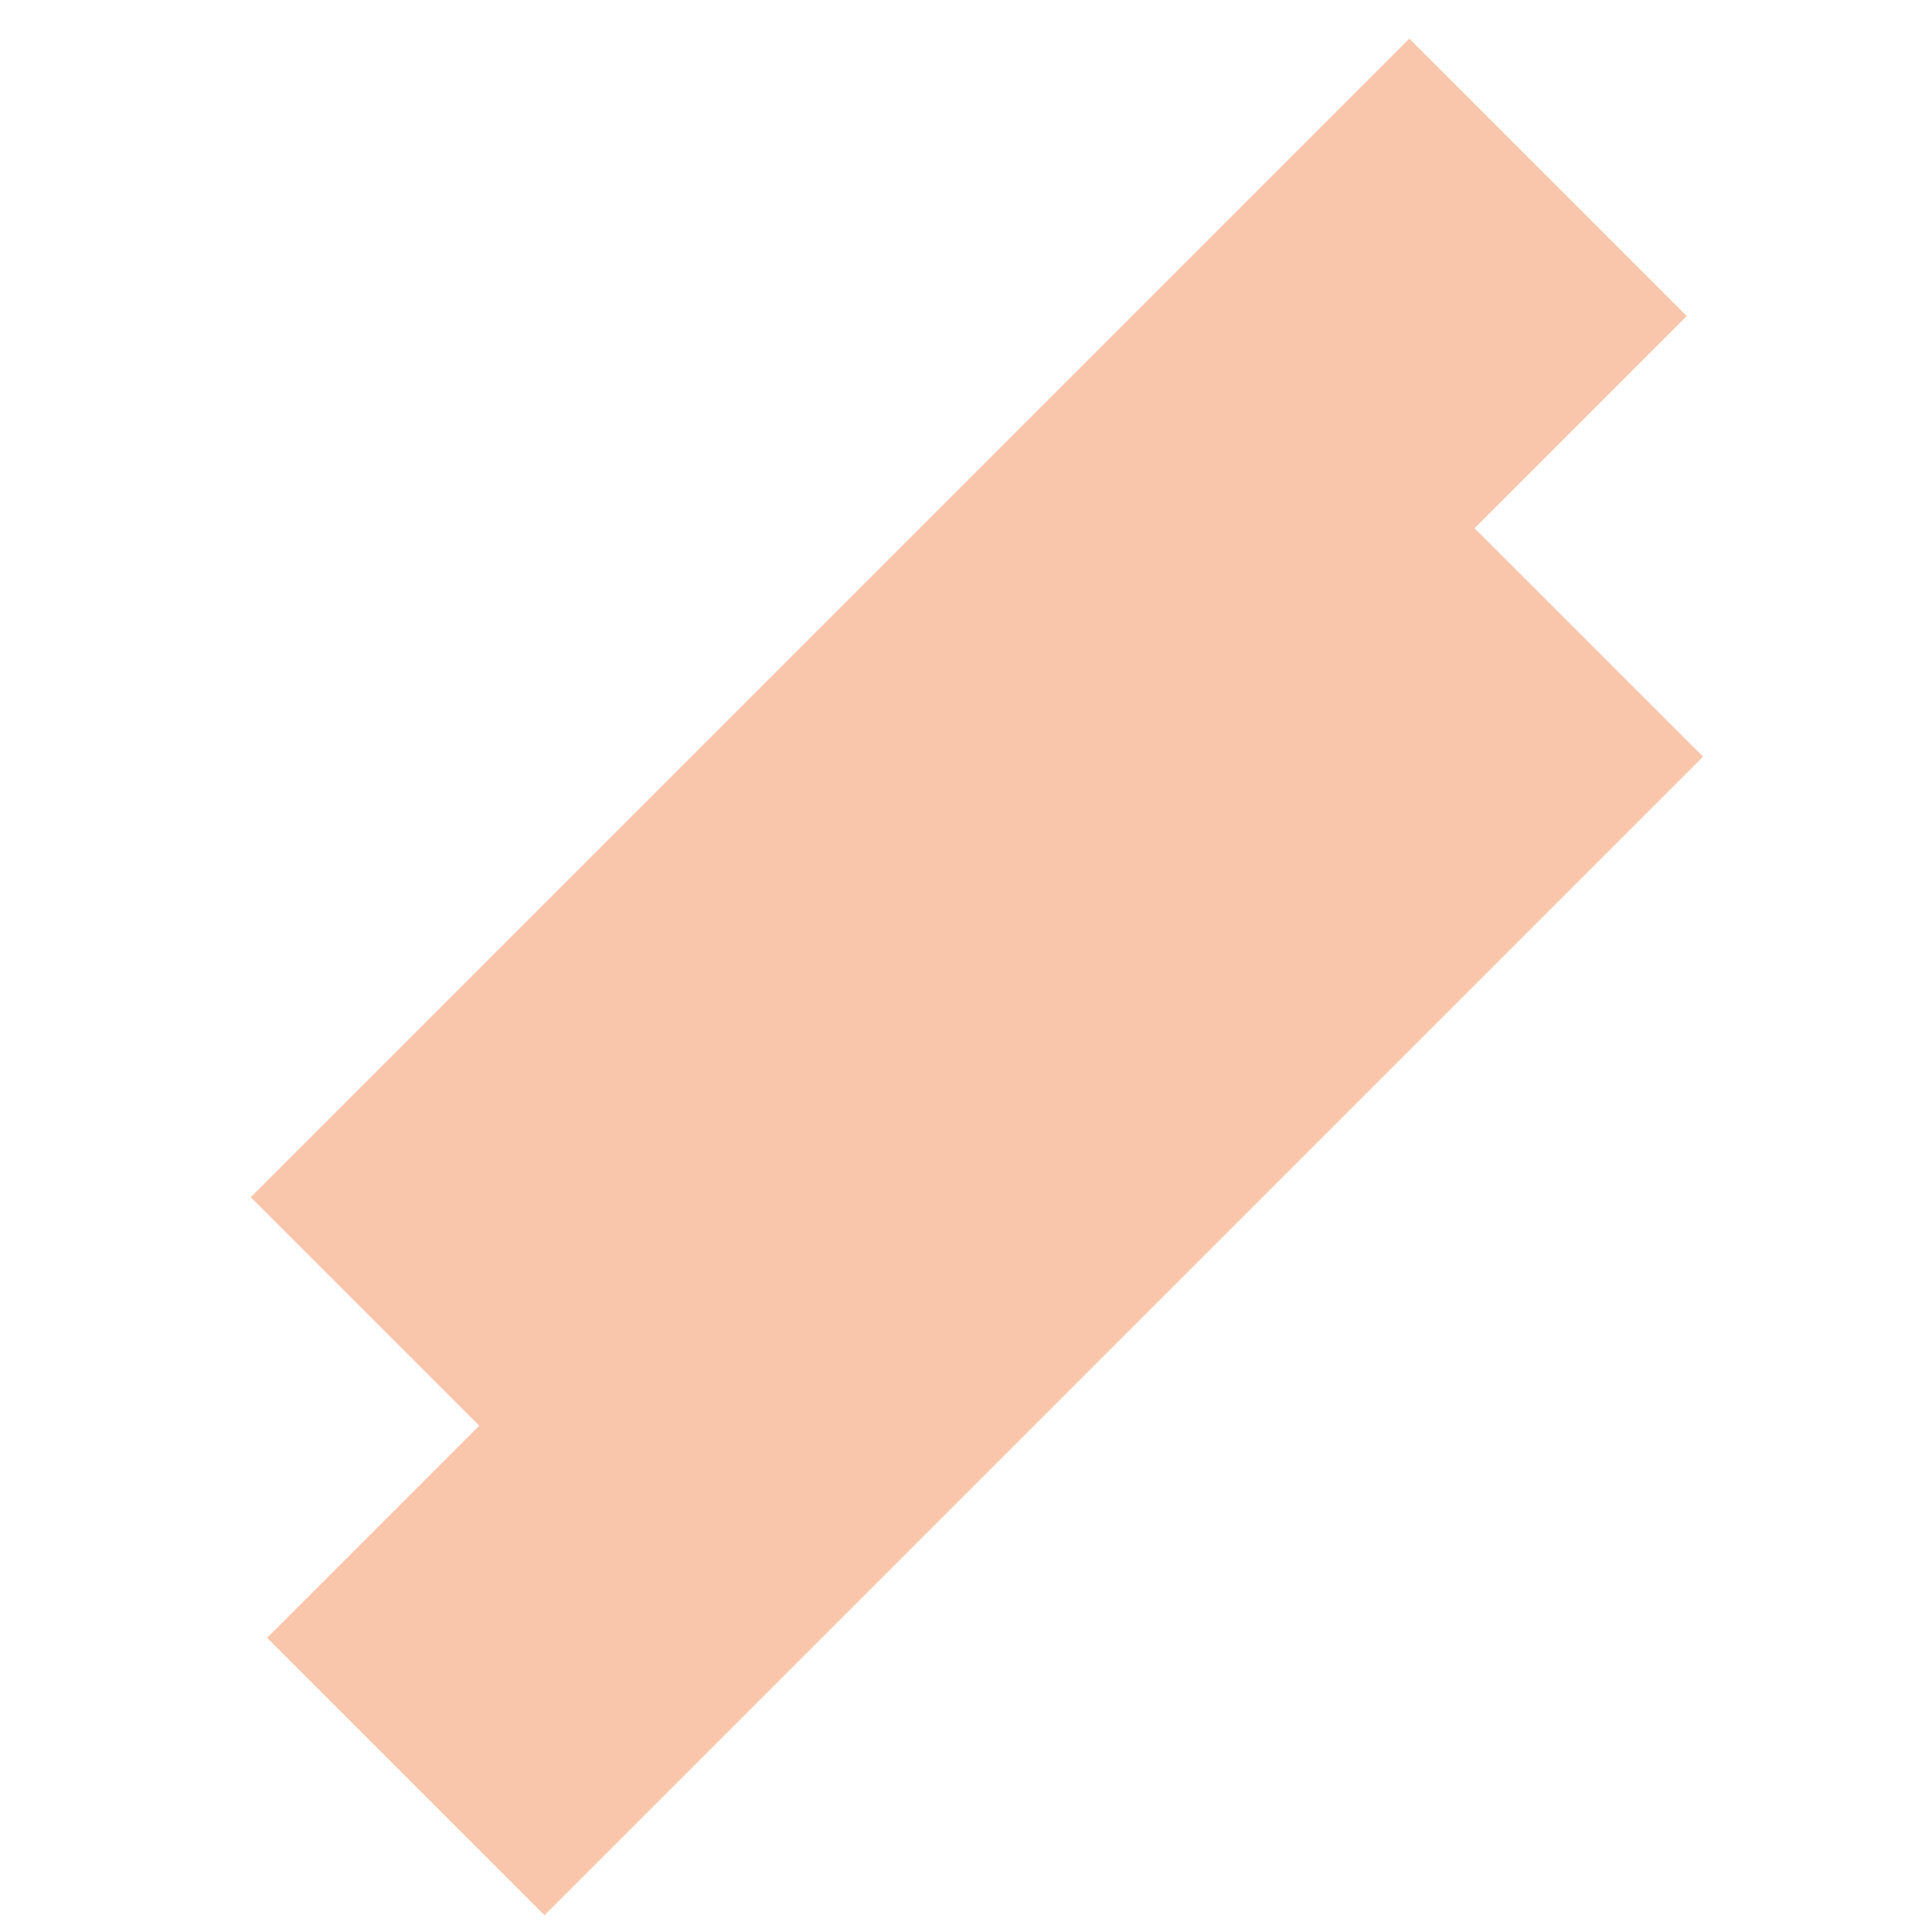<?xml version="1.0" encoding="UTF-8"?> <svg xmlns="http://www.w3.org/2000/svg" xmlns:xlink="http://www.w3.org/1999/xlink" width="100" height="100" viewBox="0 0 100 100"> <defs> <clipPath id="a"> <rect width="100" height="100" transform="translate(495 5114)" fill="#fff" stroke="#707070" stroke-width="1"></rect> </clipPath> </defs> <g transform="translate(-495 -5114)" clip-path="url(#a)"> <g transform="translate(567.948 5116) rotate(45)" opacity="0.36"> <rect width="20.306" height="84.808" transform="translate(0)" fill="#f16116"></rect> <rect width="20.306" height="84.808" transform="translate(16.723 15.528)" fill="#f16116"></rect> </g> </g> </svg> 